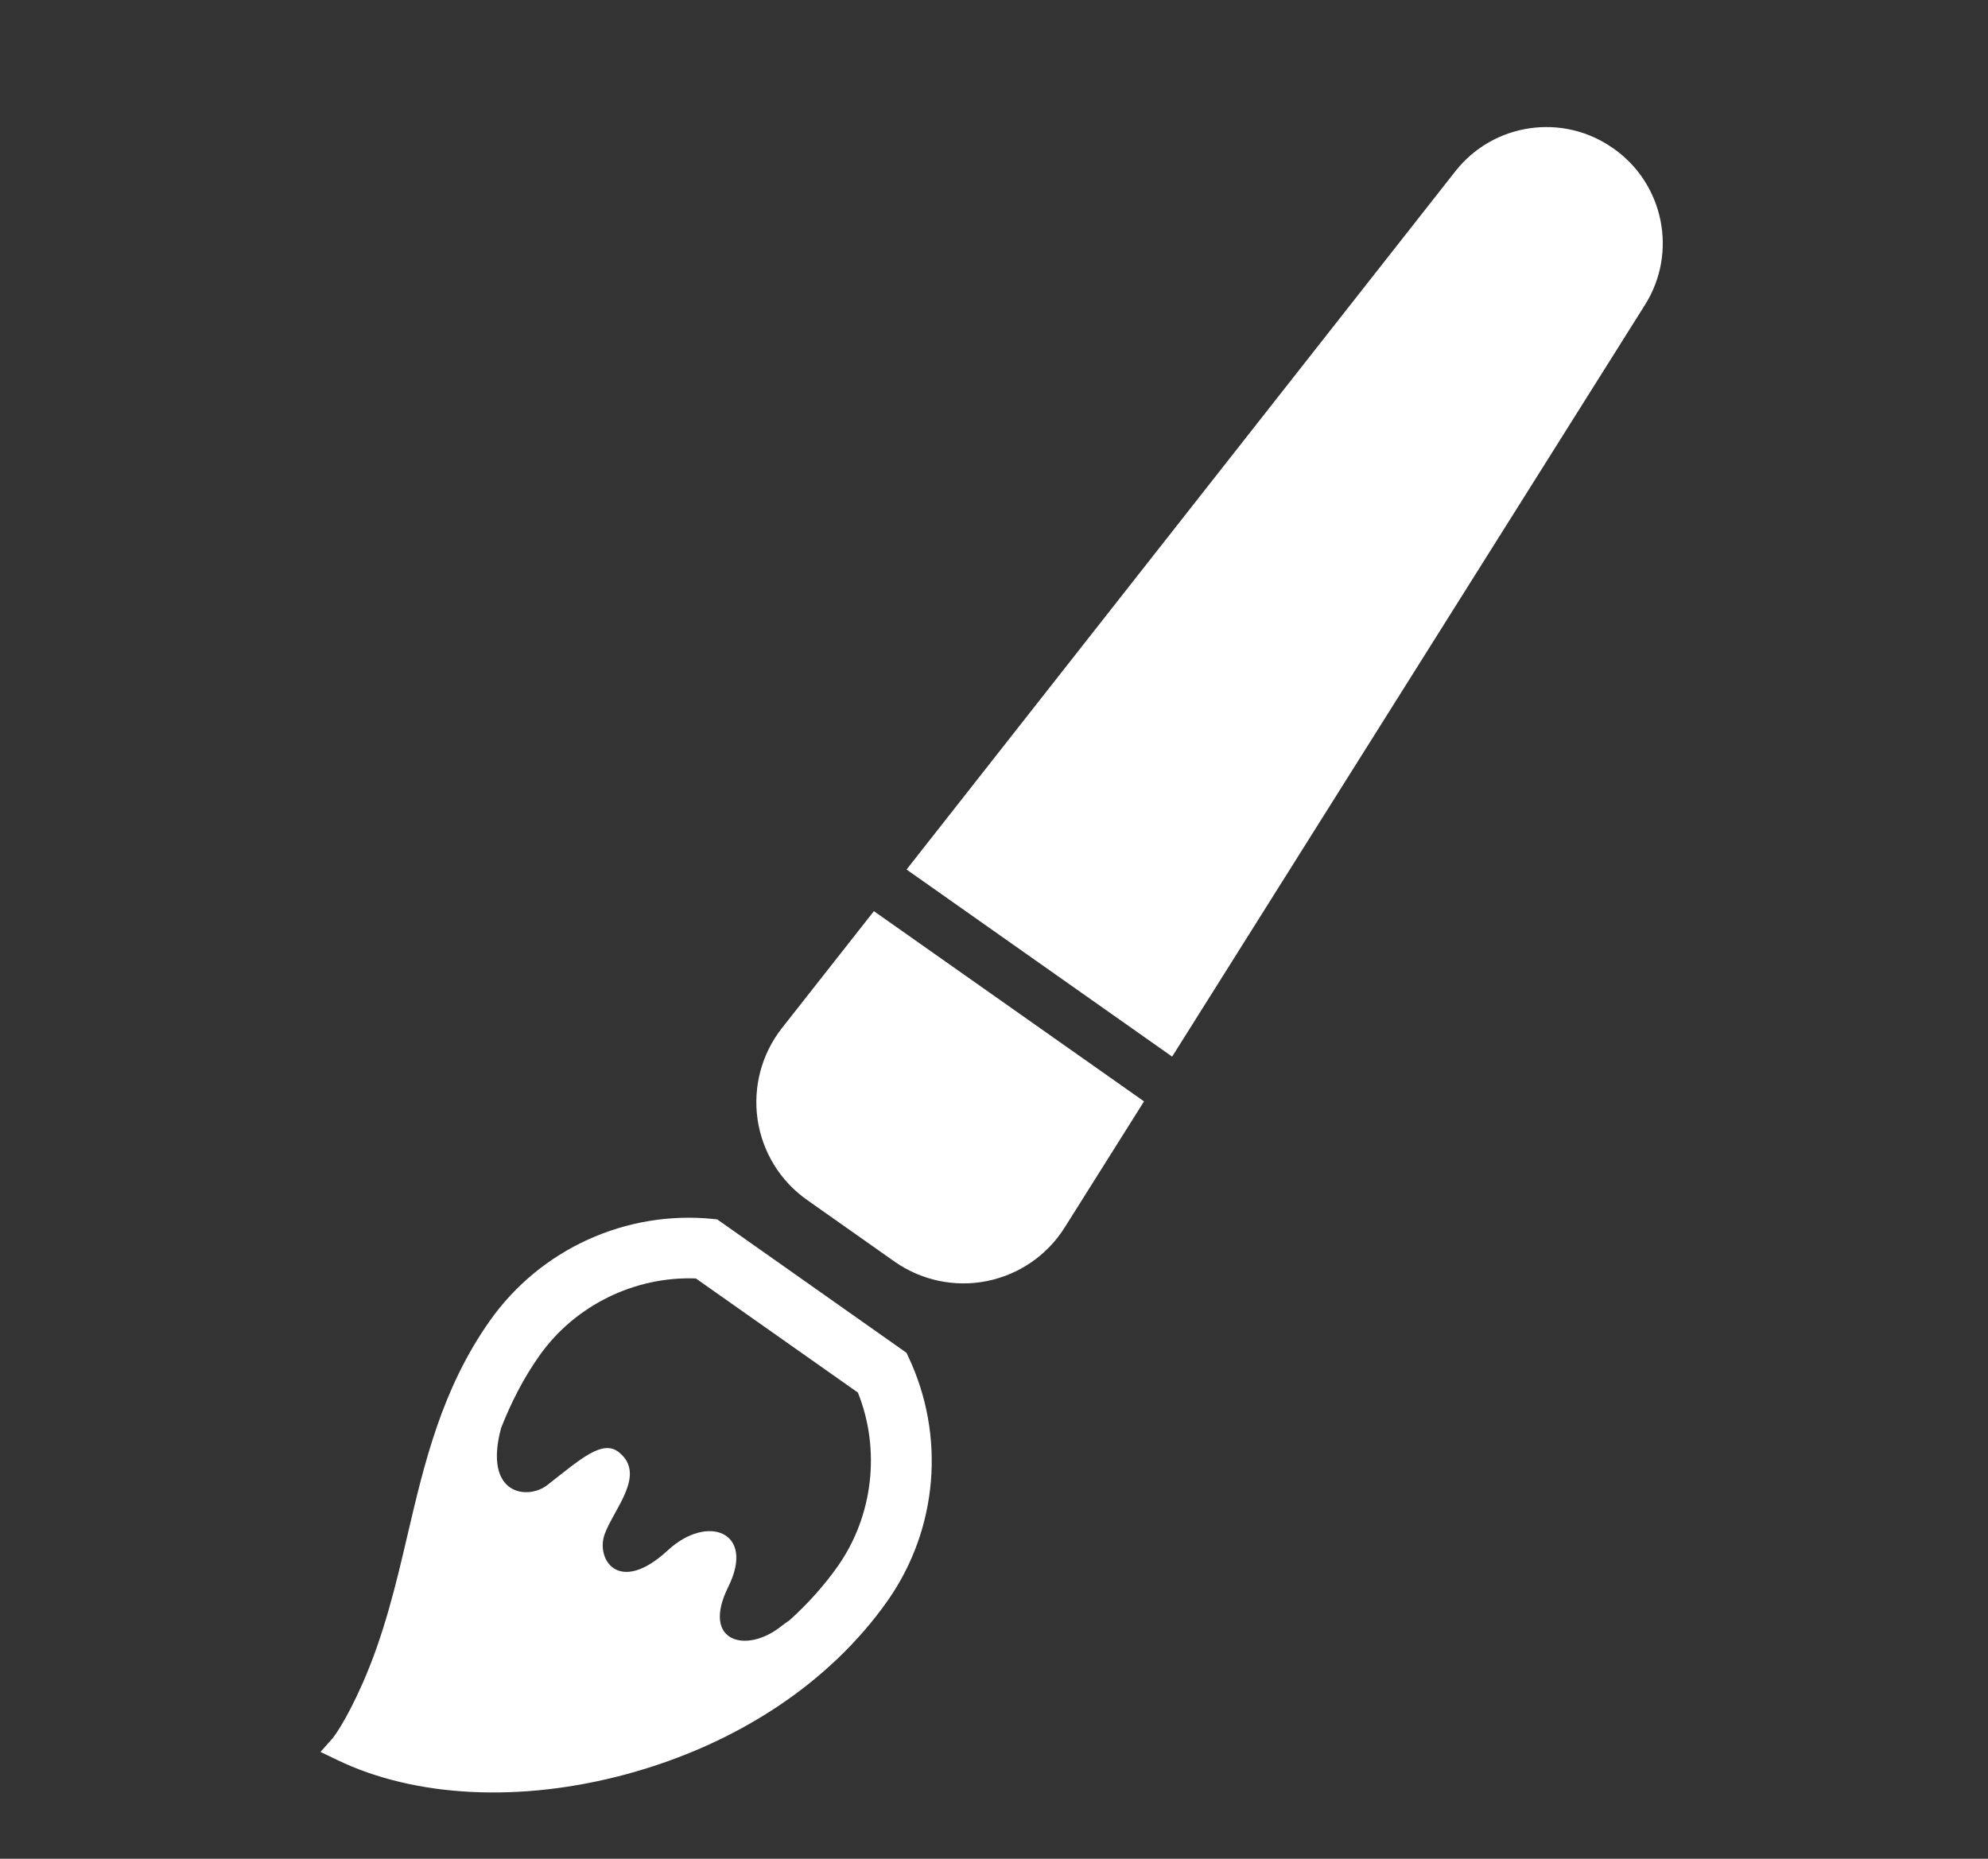 <?xml version="1.0" encoding="utf-8"?>
<!-- Generator: Adobe Illustrator 26.1.0, SVG Export Plug-In . SVG Version: 6.00 Build 0)  -->
<svg version="1.1" id="レイヤー_1" xmlns="http://www.w3.org/2000/svg" xmlns:xlink="http://www.w3.org/1999/xlink" x="0px"
	 y="0px" viewBox="0 0 152.78 142.86" style="enable-background:new 0 0 152.78 142.86;" xml:space="preserve">
<rect x="0" y="0" width="152.78" height="142.86" fill="#333333" stroke="none"/>
<style type="text/css">
	.st0{fill:#FFFFFF;}
	.st1{display:none;}
	.st2{display:inline;fill:#FFFFFF;}
</style>
<g>
	<path class="st0" d="M69.66,103.97L55.12,93.72l-0.28-0.03c-6.72-0.69-13.31,2.31-17.2,7.83c-3.69,5.23-5.03,10.94-6.32,16.45
		c-0.88,3.77-1.8,7.66-3.45,11.4c-1.37,3.1-2.29,4.2-2.29,4.21l-0.95,1.07l1.29,0.62c5.99,2.89,14.08,3.29,22.19,1.1
		c8.52-2.3,15.66-7.03,20.09-13.32c3.89-5.52,4.49-12.73,1.58-18.83L69.66,103.97z M64.39,120.37c-1.04,1.48-2.29,2.87-3.7,4.15
		c-0.22,0.15-0.45,0.31-0.69,0.5c-2.66,2.1-6.14,1.19-4.03-3.06c2.11-4.25-1.61-5.61-4.63-2.82c-3.79,3.51-5.57,0.71-4.87-1.23
		c0.7-1.93,3.22-4.57,1.11-6.28c-1.27-1.03-2.91,0.47-5.52,2.51c-1.5,1.17-4.94,0.79-3.55-4.39c0.76-1.92,1.69-3.78,2.94-5.55
		c2.71-3.85,7.31-6.12,12.03-5.94l12.45,8.77C67.69,111.42,67.1,116.51,64.39,120.37z"/>
	<path class="st0" d="M60.09,79.02c-1.56,1.99-2.23,4.52-1.87,7.02c0.37,2.5,1.74,4.74,3.81,6.19l6.71,4.73
		c2.06,1.45,4.64,2,7.11,1.5c2.48-0.5,4.64-1.99,5.98-4.13l6.09-9.68L67.16,70.03L60.09,79.02z"/>
	<path class="st0" d="M124.01,11.42l-0.05-0.03c-3.87-2.73-9.2-1.94-12.12,1.78L69.67,66.83l20.41,14.38l36.34-57.78
		C128.94,19.43,127.88,14.15,124.01,11.42z"/>
</g>
<g class="st1">
	<path class="st2" d="M83.37,19.52H23.15c-2.85-0.01-5.47,1.16-7.33,3.03c-1.87,1.86-3.04,4.48-3.04,7.33v33.54
		c0,2.85,1.17,5.47,3.04,7.33c1.86,1.87,4.48,3.04,7.33,3.04h60.22c2.85,0,5.46-1.17,7.33-3.04c1.87-1.86,3.04-4.48,3.04-7.33V29.88
		c0-2.85-1.17-5.46-3.04-7.33C88.84,20.68,86.22,19.51,83.37,19.52z"/>
	<path class="st2" d="M135.36,20.74c-1.74-1.06-3.75-1.6-5.72-1.6c-1.82,0-3.61,0.44-5.27,1.32l-22.06,11.76v1.44v13.77v9.36v4.62
		l22.06,11.76c1.66,0.88,3.45,1.32,5.27,1.32c1.97,0,3.98-0.53,5.74-1.59c3.35-2.02,5.41-5.65,5.41-9.57V30.3
		C140.79,26.38,138.73,22.75,135.36,20.74z"/>
	<path class="st2" d="M68.16,91.15h6.33v-7.91H33.27v7.91h5.69L27.2,117.02c-0.64,1.41-0.02,3.07,1.39,3.71l3.9,1.77
		c1.41,0.64,3.07,0.02,3.72-1.39l12.02-26.45v30.61c0,1.55,1.25,2.8,2.8,2.8h5.06c1.54,0,2.8-1.26,2.8-2.8v-30.6l12.02,26.44
		c0.64,1.41,2.31,2.03,3.71,1.39l3.9-1.77c1.41-0.64,2.04-2.3,1.4-3.71L68.16,91.15z"/>
</g>
</svg>
